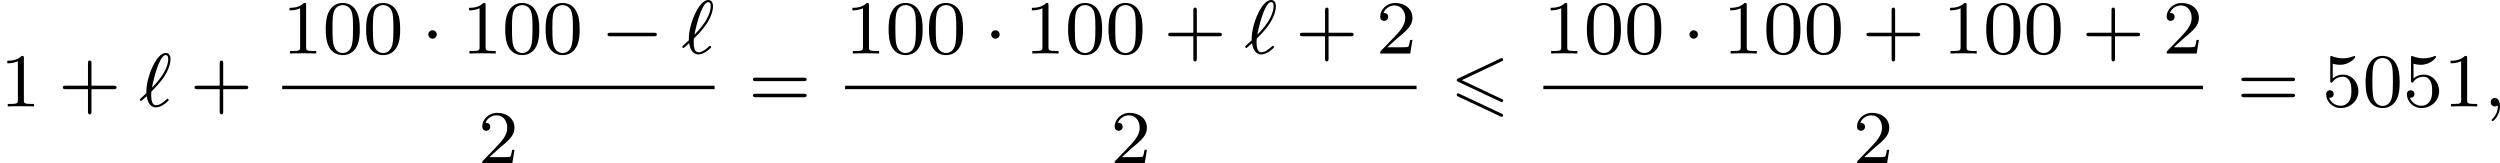 <?xml version='1.0' encoding='UTF-8'?>
<!-- This file was generated by dvisvgm 2.13.3 -->
<svg version='1.1' xmlns='http://www.w3.org/2000/svg' xmlns:xlink='http://www.w3.org/1999/xlink' width='524.215pt' height='34.263pt' viewBox='247.49 379.842 524.215 34.263'>
<defs>
<path id='g2-0' d='M5.571-1.809C5.699-1.809 5.874-1.809 5.874-1.993S5.699-2.176 5.571-2.176H1.004C.877-2.176 .701-2.176 .701-1.993S.877-1.809 1.004-1.809H5.571Z'/>
<path id='g2-1' d='M1.618-1.993C1.618-2.264 1.395-2.439 1.18-2.439C.925-2.439 .733-2.232 .733-2C.733-1.73 .956-1.554 1.172-1.554C1.427-1.554 1.618-1.761 1.618-1.993Z'/>
<path id='g3-59' d='M1.49-.12C1.49 .399 1.379 .853 .885 1.347C.853 1.371 .837 1.387 .837 1.427C.837 1.49 .901 1.538 .956 1.538C1.052 1.538 1.714 .909 1.714-.024C1.714-.534 1.522-.885 1.172-.885C.893-.885 .733-.662 .733-.446C.733-.223 .885 0 1.18 0C1.371 0 1.49-.112 1.49-.12Z'/>
<path id='g3-96' d='M1.307-1.586C1.387-1.658 1.467-1.737 1.538-1.817C2.096-2.375 2.471-2.885 2.67-3.18C3.068-3.81 3.292-4.463 3.292-4.949C3.292-5.324 3.148-5.611 2.782-5.611C1.809-5.611 .757-3.068 .757-1.57C.757-1.482 .757-1.467 .765-1.395C.646-1.283 .335-1.004 .215-.885C.08-.749 .072-.741 .072-.709C.072-.662 .128-.582 .191-.582C.215-.582 .231-.582 .351-.685L.789-1.084C.869-.606 1.092 .096 1.761 .096C2.064 .096 2.367-.056 2.582-.199C2.702-.287 3.1-.582 3.1-.669C3.1-.717 3.061-.805 2.981-.805C2.941-.805 2.917-.781 2.853-.725C2.527-.43 2.144-.128 1.777-.128C1.347-.128 1.267-.685 1.267-1.188C1.267-1.243 1.267-1.387 1.283-1.546L1.307-1.586ZM1.347-1.969C1.427-2.423 1.698-3.571 1.953-4.216C2.048-4.463 2.407-5.388 2.782-5.388C2.973-5.388 3.053-5.236 3.053-4.973C3.053-4.878 3.053-4.216 2.423-3.26C2-2.614 1.395-2.016 1.347-1.969Z'/>
<path id='g0-54' d='M5.38-4.734C5.475-4.782 5.531-4.822 5.531-4.91S5.46-5.069 5.372-5.069C5.332-5.069 5.26-5.037 5.228-5.021L.821-2.941C.685-2.877 .662-2.821 .662-2.758S.693-2.638 .821-2.582L5.228-.51C5.332-.454 5.348-.454 5.372-.454C5.46-.454 5.531-.526 5.531-.614C5.531-.717 5.46-.749 5.372-.789L1.196-2.758L5.38-4.734ZM5.228 1.036C5.332 1.092 5.348 1.092 5.372 1.092C5.46 1.092 5.531 1.02 5.531 .933C5.531 .829 5.46 .797 5.372 .757L.972-1.315C.869-1.371 .853-1.371 .821-1.371C.725-1.371 .662-1.299 .662-1.211C.662-1.148 .693-1.092 .821-1.036L5.228 1.036Z'/>
<path id='g6-43' d='M3.475-1.809H5.818C5.93-1.809 6.105-1.809 6.105-1.993S5.93-2.176 5.818-2.176H3.475V-4.527C3.475-4.639 3.475-4.814 3.292-4.814S3.108-4.639 3.108-4.527V-2.176H.757C.646-2.176 .47-2.176 .47-1.993S.646-1.809 .757-1.809H3.108V.542C3.108 .654 3.108 .829 3.292 .829S3.475 .654 3.475 .542V-1.809Z'/>
<path id='g6-48' d='M3.897-2.542C3.897-3.395 3.81-3.913 3.547-4.423C3.196-5.125 2.55-5.3 2.112-5.3C1.108-5.3 .741-4.551 .63-4.328C.343-3.746 .327-2.957 .327-2.542C.327-2.016 .351-1.211 .733-.574C1.1 .016 1.69 .167 2.112 .167C2.495 .167 3.18 .048 3.579-.741C3.873-1.315 3.897-2.024 3.897-2.542ZM2.112-.056C1.841-.056 1.291-.183 1.124-1.02C1.036-1.474 1.036-2.224 1.036-2.638C1.036-3.188 1.036-3.746 1.124-4.184C1.291-4.997 1.913-5.077 2.112-5.077C2.383-5.077 2.933-4.941 3.092-4.216C3.188-3.778 3.188-3.18 3.188-2.638C3.188-2.168 3.188-1.451 3.092-1.004C2.925-.167 2.375-.056 2.112-.056Z'/>
<path id='g6-49' d='M2.503-5.077C2.503-5.292 2.487-5.3 2.271-5.3C1.945-4.981 1.522-4.79 .765-4.79V-4.527C.98-4.527 1.411-4.527 1.873-4.742V-.654C1.873-.359 1.849-.263 1.092-.263H.813V0C1.14-.024 1.825-.024 2.184-.024S3.236-.024 3.563 0V-.263H3.284C2.527-.263 2.503-.359 2.503-.654V-5.077Z'/>
<path id='g6-50' d='M2.248-1.626C2.375-1.745 2.71-2.008 2.837-2.12C3.332-2.574 3.802-3.013 3.802-3.738C3.802-4.686 3.005-5.3 2.008-5.3C1.052-5.3 .422-4.575 .422-3.866C.422-3.475 .733-3.419 .845-3.419C1.012-3.419 1.259-3.539 1.259-3.842C1.259-4.256 .861-4.256 .765-4.256C.996-4.838 1.53-5.037 1.921-5.037C2.662-5.037 3.045-4.407 3.045-3.738C3.045-2.909 2.463-2.303 1.522-1.339L.518-.303C.422-.215 .422-.199 .422 0H3.571L3.802-1.427H3.555C3.531-1.267 3.467-.869 3.371-.717C3.324-.654 2.718-.654 2.59-.654H1.172L2.248-1.626Z'/>
<path id='g6-53' d='M1.116-4.479C1.219-4.447 1.538-4.368 1.873-4.368C2.869-4.368 3.475-5.069 3.475-5.189C3.475-5.276 3.419-5.3 3.379-5.3C3.363-5.3 3.347-5.3 3.276-5.26C2.965-5.141 2.598-5.045 2.168-5.045C1.698-5.045 1.307-5.165 1.06-5.26C.98-5.3 .964-5.3 .956-5.3C.853-5.3 .853-5.212 .853-5.069V-2.734C.853-2.59 .853-2.495 .98-2.495C1.044-2.495 1.068-2.527 1.108-2.59C1.203-2.71 1.506-3.116 2.184-3.116C2.63-3.116 2.845-2.75 2.917-2.598C3.053-2.311 3.068-1.945 3.068-1.634C3.068-1.339 3.061-.909 2.837-.558C2.686-.319 2.367-.072 1.945-.072C1.427-.072 .917-.399 .733-.917C.757-.909 .805-.909 .813-.909C1.036-.909 1.211-1.052 1.211-1.299C1.211-1.594 .98-1.698 .821-1.698C.677-1.698 .422-1.618 .422-1.275C.422-.558 1.044 .167 1.961 .167C2.957 .167 3.802-.606 3.802-1.594C3.802-2.519 3.132-3.339 2.192-3.339C1.793-3.339 1.419-3.212 1.116-2.941V-4.479Z'/>
<path id='g6-61' d='M5.826-2.654C5.946-2.654 6.105-2.654 6.105-2.837S5.914-3.021 5.794-3.021H.781C.662-3.021 .47-3.021 .47-2.837S.63-2.654 .749-2.654H5.826ZM5.794-.964C5.914-.964 6.105-.964 6.105-1.148S5.946-1.331 5.826-1.331H.749C.63-1.331 .47-1.331 .47-1.148S.662-.964 .781-.964H5.794Z'/>
</defs>
<g id='page8' transform='matrix(2 0 0 2 0 0)'>
<use x='123.745' y='201.082' xlink:href='#g6-49'/>
<use x='129.861' y='201.082' xlink:href='#g6-43'/>
<use x='138.33' y='201.082' xlink:href='#g3-96'/>
<use x='143.671' y='201.082' xlink:href='#g6-43'/>
<use x='153.335' y='195.532' xlink:href='#g6-49'/>
<use x='157.569' y='195.532' xlink:href='#g6-48'/>
<use x='161.803' y='195.532' xlink:href='#g6-48'/>
<use x='167.919' y='195.532' xlink:href='#g2-1'/>
<use x='172.153' y='195.532' xlink:href='#g6-49'/>
<use x='176.387' y='195.532' xlink:href='#g6-48'/>
<use x='180.621' y='195.532' xlink:href='#g6-48'/>
<use x='186.738' y='195.532' xlink:href='#g2-0'/>
<use x='195.206' y='195.532' xlink:href='#g3-96'/>
<rect x='153.335' y='198.91' height='.359' width='45.331'/>
<use x='173.883' y='207.052' xlink:href='#g6-50'/>
<use x='202.213' y='201.082' xlink:href='#g6-61'/>
<use x='212.347' y='195.532' xlink:href='#g6-49'/>
<use x='216.582' y='195.532' xlink:href='#g6-48'/>
<use x='220.816' y='195.532' xlink:href='#g6-48'/>
<use x='226.932' y='195.532' xlink:href='#g2-1'/>
<use x='231.166' y='195.532' xlink:href='#g6-49'/>
<use x='235.4' y='195.532' xlink:href='#g6-48'/>
<use x='239.634' y='195.532' xlink:href='#g6-48'/>
<use x='245.75' y='195.532' xlink:href='#g6-43'/>
<use x='254.219' y='195.532' xlink:href='#g3-96'/>
<use x='259.56' y='195.532' xlink:href='#g6-43'/>
<use x='268.028' y='195.532' xlink:href='#g6-50'/>
<rect x='212.347' y='198.91' height='.359' width='59.915'/>
<use x='240.188' y='207.052' xlink:href='#g6-50'/>
<use x='275.81' y='201.082' xlink:href='#g0-54'/>
<use x='285.557' y='195.532' xlink:href='#g6-49'/>
<use x='289.791' y='195.532' xlink:href='#g6-48'/>
<use x='294.025' y='195.532' xlink:href='#g6-48'/>
<use x='300.142' y='195.532' xlink:href='#g2-1'/>
<use x='304.376' y='195.532' xlink:href='#g6-49'/>
<use x='308.61' y='195.532' xlink:href='#g6-48'/>
<use x='312.844' y='195.532' xlink:href='#g6-48'/>
<use x='318.96' y='195.532' xlink:href='#g6-43'/>
<use x='327.428' y='195.532' xlink:href='#g6-49'/>
<use x='331.663' y='195.532' xlink:href='#g6-48'/>
<use x='335.897' y='195.532' xlink:href='#g6-48'/>
<use x='342.013' y='195.532' xlink:href='#g6-43'/>
<use x='350.481' y='195.532' xlink:href='#g6-50'/>
<rect x='285.557' y='198.91' height='.359' width='69.158'/>
<use x='318.019' y='207.052' xlink:href='#g6-50'/>
<use x='358.263' y='201.082' xlink:href='#g6-61'/>
<use x='367.202' y='201.082' xlink:href='#g6-53'/>
<use x='371.436' y='201.082' xlink:href='#g6-48'/>
<use x='375.67' y='201.082' xlink:href='#g6-53'/>
<use x='379.905' y='201.082' xlink:href='#g6-49'/>
<use x='384.139' y='201.082' xlink:href='#g3-59'/>
</g>
</svg>